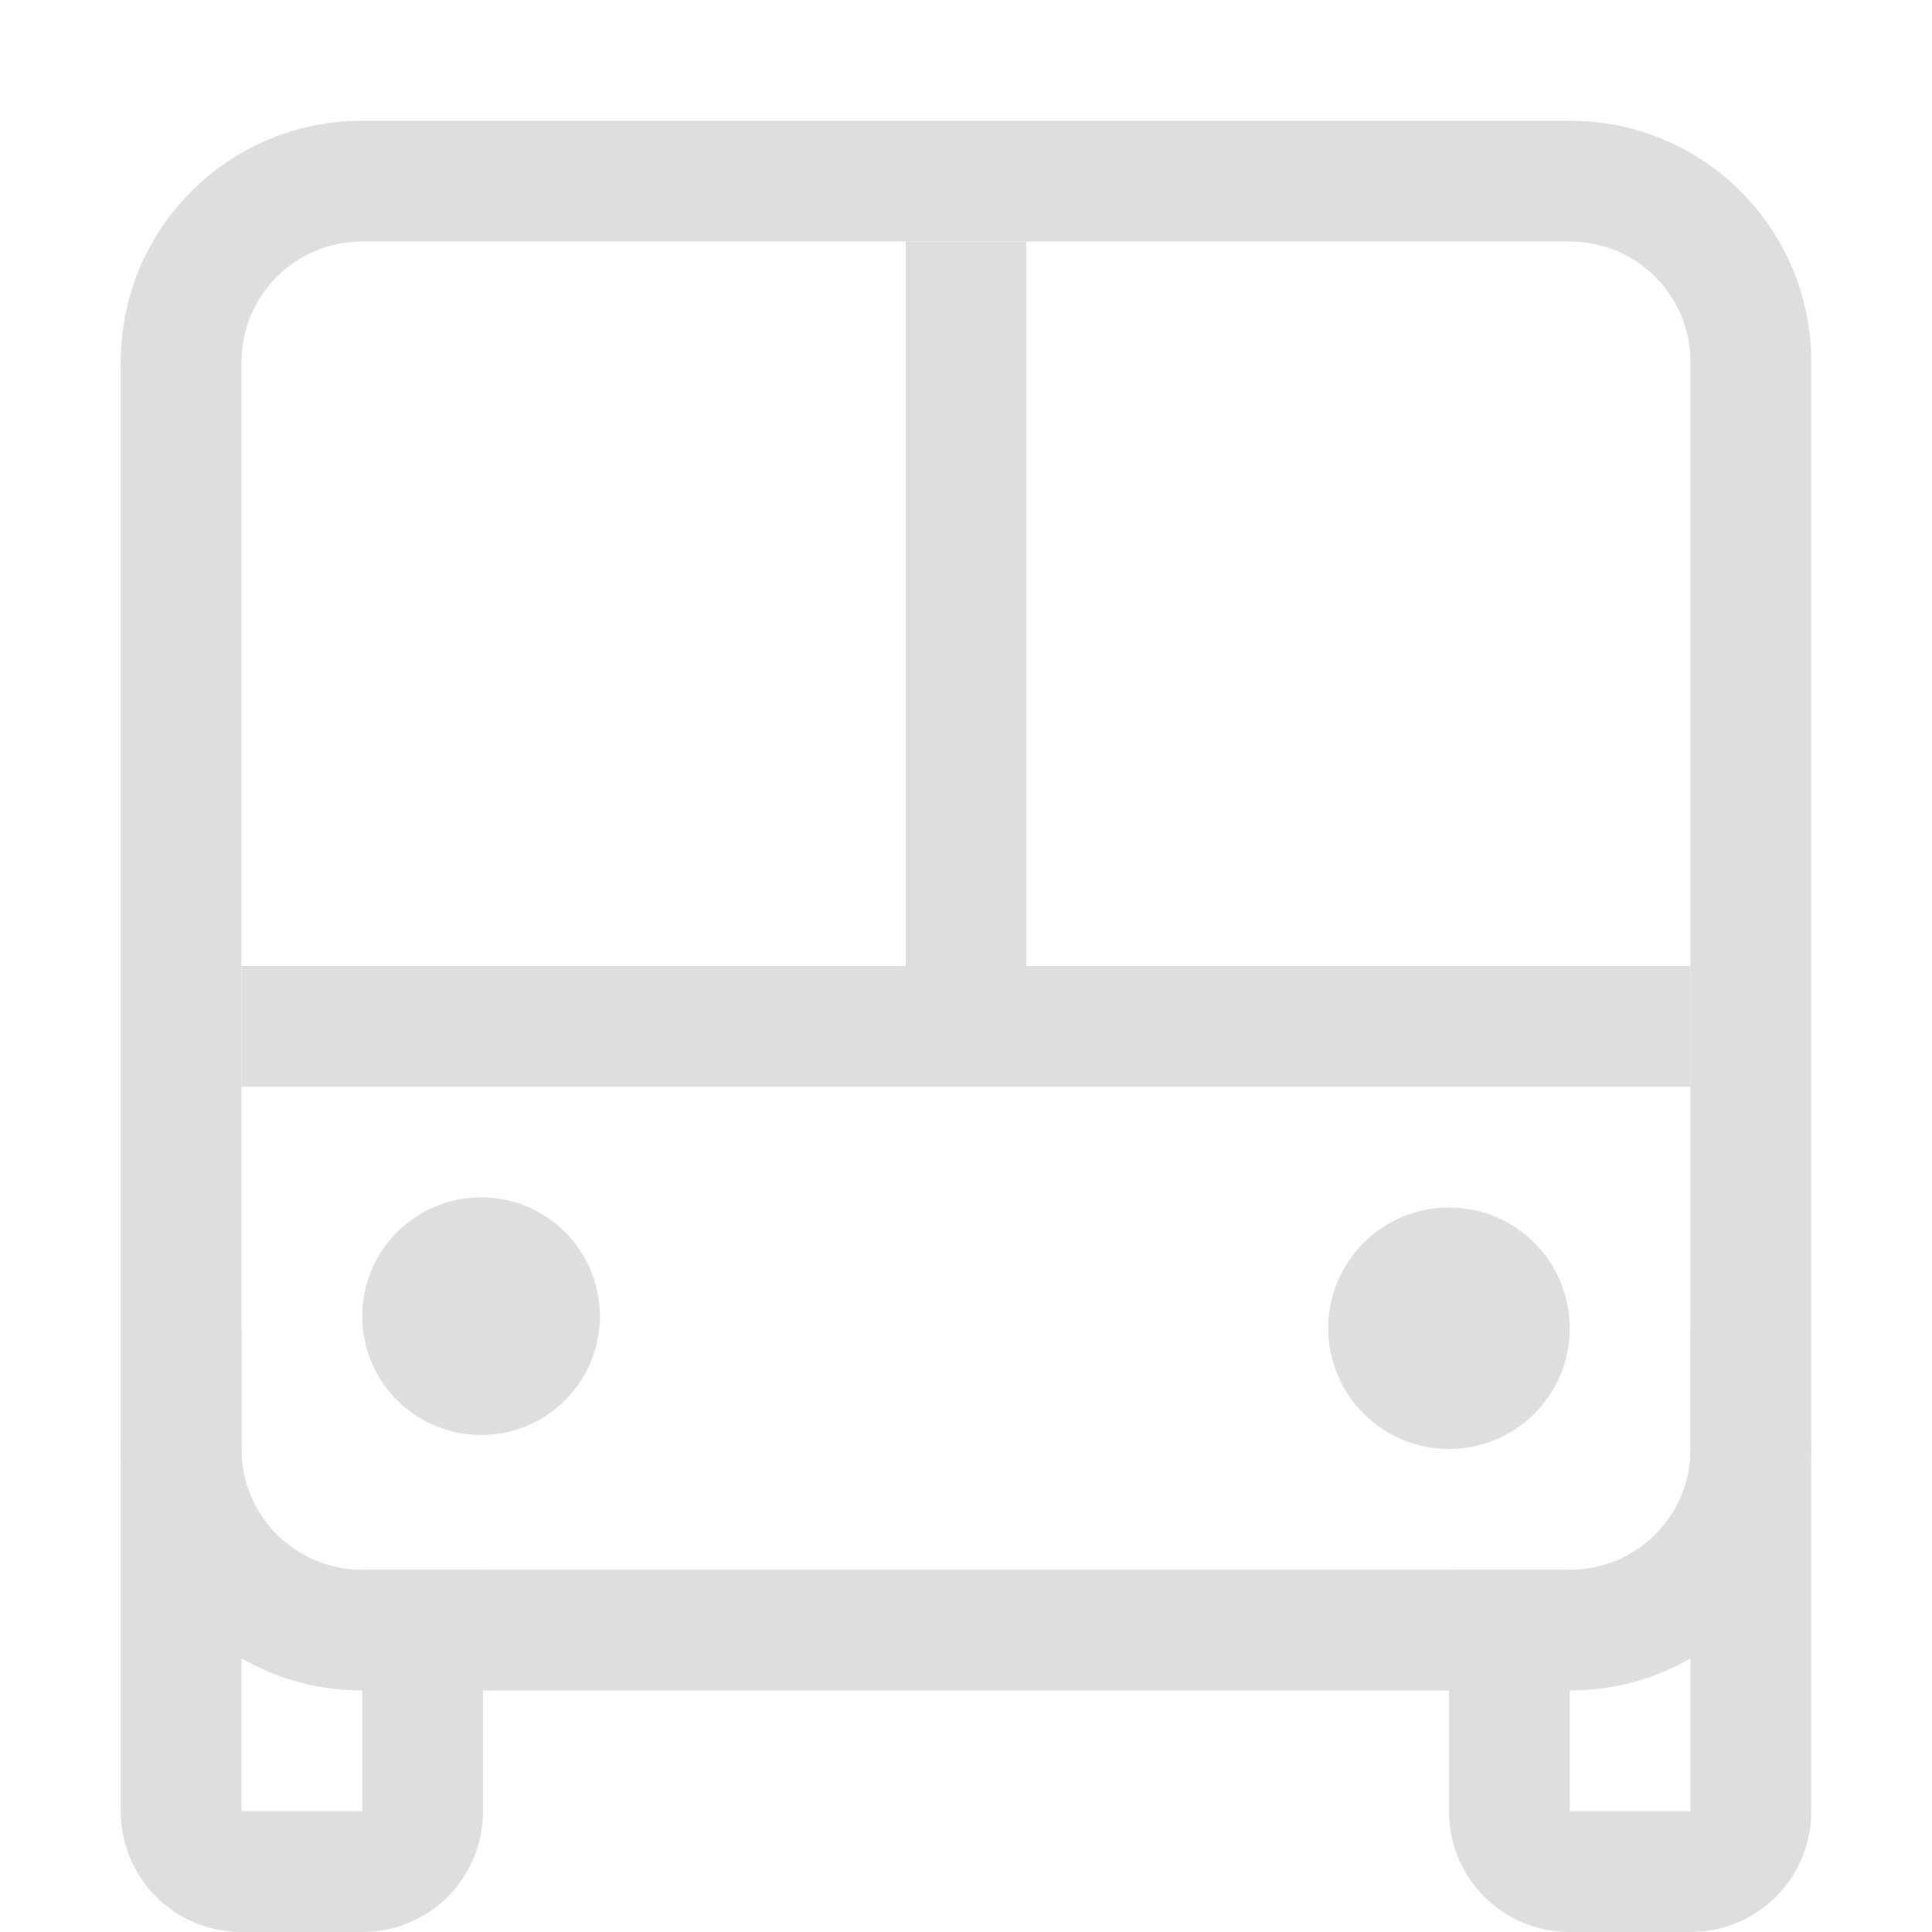 <svg width="16" height="16" version="1.1" viewBox="0 0 16 16" xmlns="http://www.w3.org/2000/svg">
 <g transform="translate(0 -1036.4)" fill="#dedede" stroke-linecap="round" stroke-linejoin="round">
  <path d="m3 1037.4c-1.108 0-2 0.892-2 2v9c0 1.108 0.892 2 2 2h10c1.108 0 2-0.892 2-2v-9c0-1.108-0.892-2-2-2h-10zm0 1h10c0.554 0 1 0.446 1 1v9c0 0.554-0.446 1-1 1h-10c-0.554 0-1-0.446-1-1v-9c0-0.554 0.446-1 1-1z" stop-color="#000000" style="paint-order:stroke fill markers"/>
  <rect x="2" y="1044.4" width="12" height="1" rx="0" ry="0" stop-color="#000000" style="paint-order:stroke fill markers"/>
  <circle cx="3.984" cy="1047.3" r=".984" stop-color="#000000" style="paint-order:stroke fill markers"/>
  <circle cx="12" cy="1047.4" r="1" stop-color="#000000" style="paint-order:stroke fill markers"/>
  <path d="m2 1047.4c-0.554 0-1 0.446-1 1v3c0 0.554 0.446 1 1 1h1c0.554 0 1-0.446 1-1v-2h-1v2h-1v-4z" stop-color="#000000" style="paint-order:stroke fill markers"/>
  <path d="m14 1047.4c0.554 0 1 0.446 1 1v3c0 0.554-0.446 1-1 1h-1c-0.554 0-1-0.446-1-1v-2h1v2h1v-3z" stop-color="#000000" style="paint-order:stroke fill markers"/>
 </g>
 <rect x="7.5" y="2" width="1" height="6" fill="#dedede" stop-color="#000000" style="paint-order:stroke fill markers"/>
</svg>
